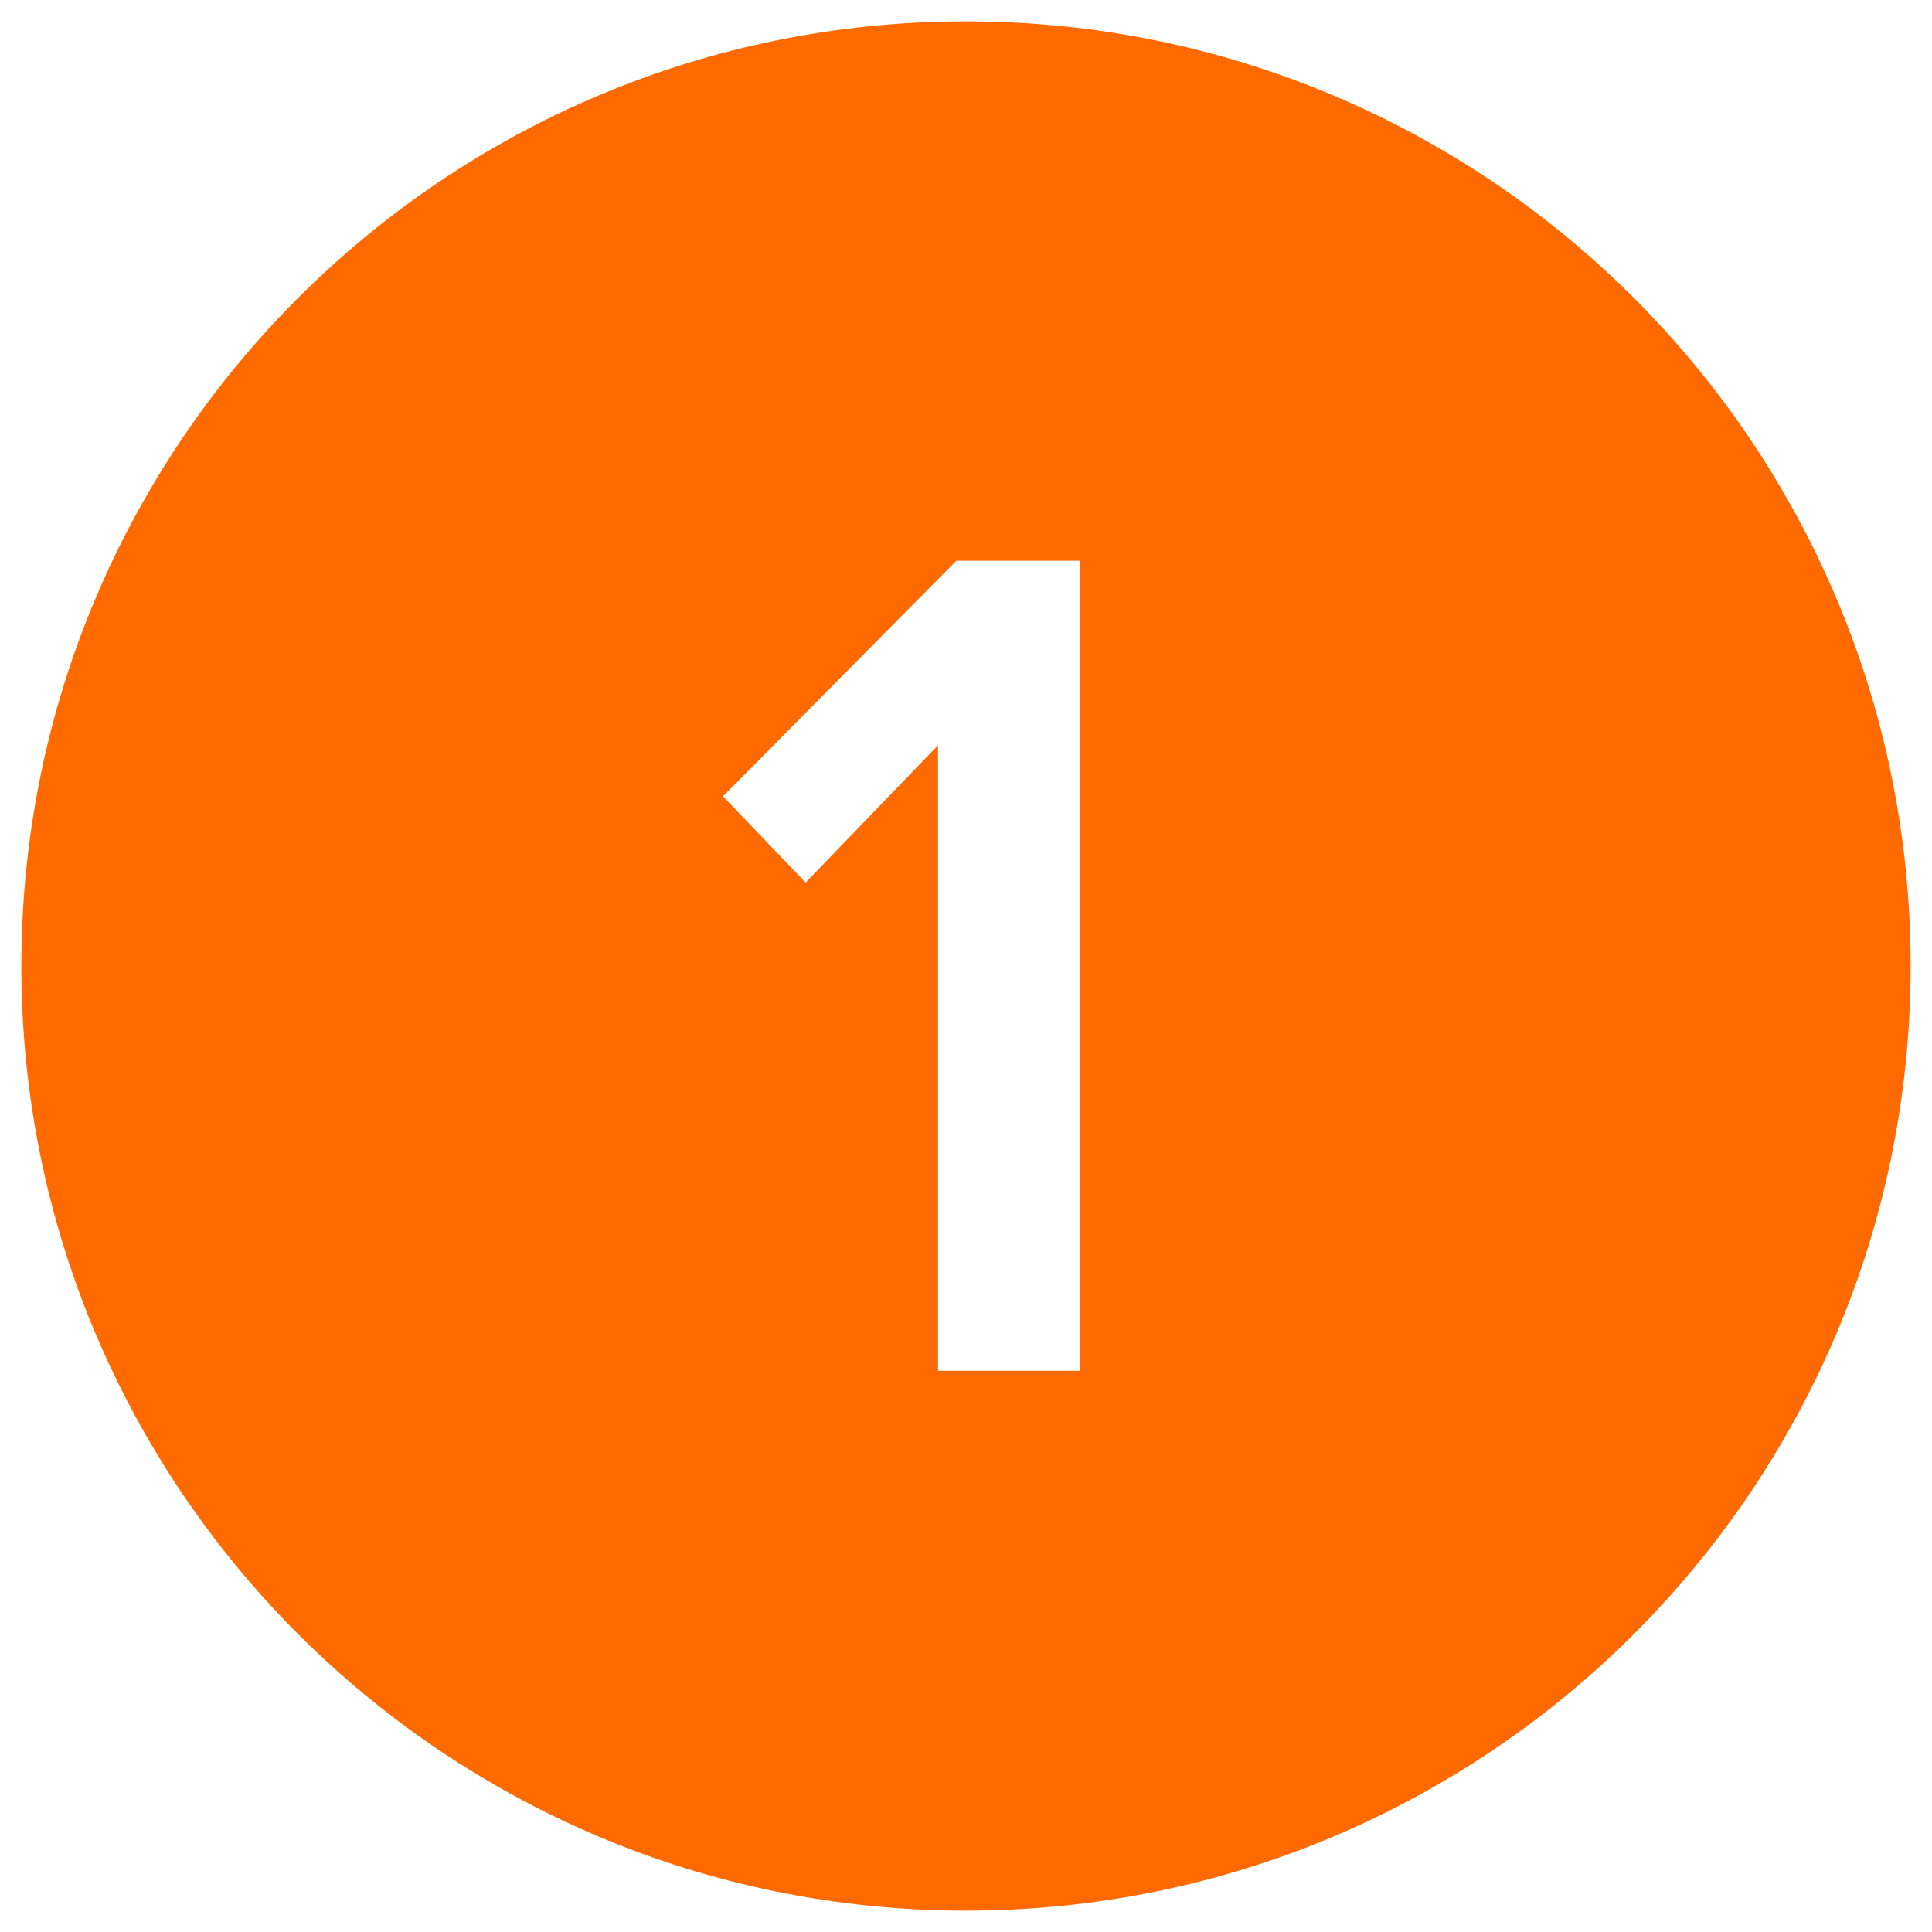 <?xml version="1.0" encoding="UTF-8"?> <svg xmlns="http://www.w3.org/2000/svg" xmlns:xlink="http://www.w3.org/1999/xlink" width="17px" height="17px" viewBox="0 0 17 17"> <title>Icon / arrowLeft</title> <g id="Лендинги" stroke="none" stroke-width="1" fill="none" fill-rule="evenodd"> <g id="Лендинг-Синергия-1--Copy" transform="translate(-57, -1926)"> <g id="-List.Item-/-fontWeight=regular-/-StartIcon-/-alignItems=start-Copy-4" transform="translate(56, 1923)"> <g id="Icon-/-1-filled" transform="translate(0, 2)"> <rect id="box" opacity="0" x="0" y="0" width="19" height="19"></rect> <path d="M9.5,1.188 C14.091,1.188 17.812,4.909 17.812,9.5 C17.812,14.091 14.091,17.812 9.5,17.812 C4.909,17.812 1.188,14.091 1.188,9.5 C1.188,4.909 4.909,1.188 9.5,1.188 Z M10.505,5.934 L9.415,5.934 L7.362,8.007 L8.089,8.766 L9.254,7.558 L9.254,13.062 L10.505,13.062 L10.505,5.934 Z" id="Combined-Shape" fill="#FF6A00"></path> </g> </g> </g> </g> </svg> 